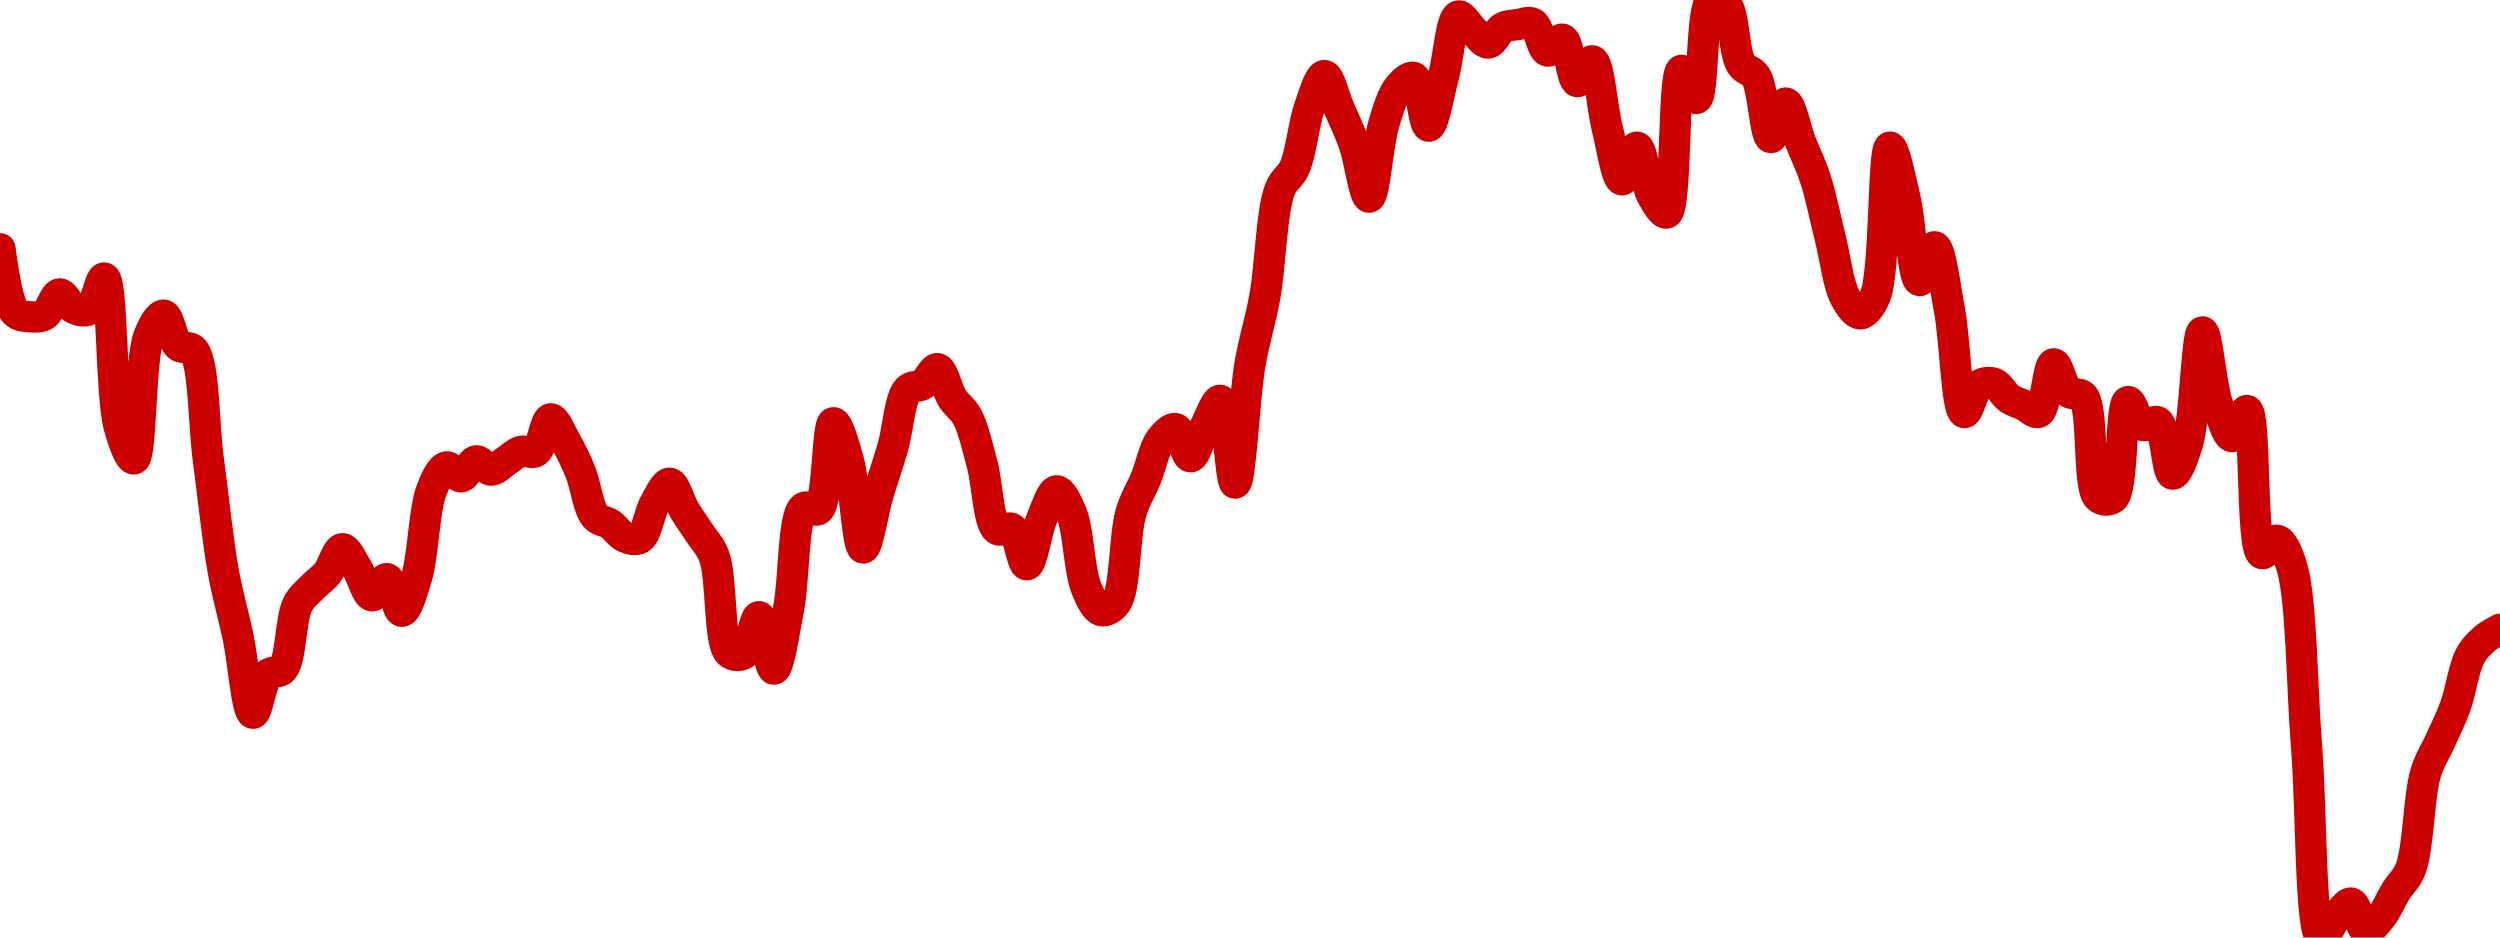 <!-- series7d: [{"tick_date":"2025-05-30 09:00:00","close":"0.280906"},{"tick_date":"2025-05-30 10:00:00","close":"0.278881"},{"tick_date":"2025-05-30 11:00:00","close":"0.27873"},{"tick_date":"2025-05-30 12:00:00","close":"0.27879"},{"tick_date":"2025-05-30 13:00:00","close":"0.279462"},{"tick_date":"2025-05-30 14:00:00","close":"0.278989"},{"tick_date":"2025-05-30 15:00:00","close":"0.27896"},{"tick_date":"2025-05-30 16:00:00","close":"0.279971"},{"tick_date":"2025-05-30 17:00:00","close":"0.275226"},{"tick_date":"2025-05-30 18:00:00","close":"0.274175"},{"tick_date":"2025-05-30 19:00:00","close":"0.278107"},{"tick_date":"2025-05-30 20:00:00","close":"0.278783"},{"tick_date":"2025-05-30 21:00:00","close":"0.277801"},{"tick_date":"2025-05-30 22:00:00","close":"0.277658"},{"tick_date":"2025-05-30 23:00:00","close":"0.27416"},{"tick_date":"2025-05-31 00:00:00","close":"0.27059"},{"tick_date":"2025-05-31 01:00:00","close":"0.268479"},{"tick_date":"2025-05-31 02:00:00","close":"0.266034"},{"tick_date":"2025-05-31 03:00:00","close":"0.267272"},{"tick_date":"2025-05-31 04:00:00","close":"0.26745"},{"tick_date":"2025-05-31 05:00:00","close":"0.269515"},{"tick_date":"2025-05-31 06:00:00","close":"0.270072"},{"tick_date":"2025-05-31 07:00:00","close":"0.270525"},{"tick_date":"2025-05-31 08:00:00","close":"0.271304"},{"tick_date":"2025-05-31 09:00:00","close":"0.270667"},{"tick_date":"2025-05-31 10:00:00","close":"0.269793"},{"tick_date":"2025-05-31 11:00:00","close":"0.270346"},{"tick_date":"2025-05-31 12:00:00","close":"0.269299"},{"tick_date":"2025-05-31 13:00:00","close":"0.270392"},{"tick_date":"2025-05-31 14:00:00","close":"0.273176"},{"tick_date":"2025-05-31 15:00:00","close":"0.273922"},{"tick_date":"2025-05-31 16:00:00","close":"0.273604"},{"tick_date":"2025-05-31 17:00:00","close":"0.274117"},{"tick_date":"2025-05-31 18:00:00","close":"0.273817"},{"tick_date":"2025-05-31 19:00:00","close":"0.274109"},{"tick_date":"2025-05-31 20:00:00","close":"0.274419"},{"tick_date":"2025-05-31 21:00:00","close":"0.274413"},{"tick_date":"2025-05-31 22:00:00","close":"0.275462"},{"tick_date":"2025-05-31 23:00:00","close":"0.274747"},{"tick_date":"2025-06-01 00:00:00","close":"0.273765"},{"tick_date":"2025-06-01 01:00:00","close":"0.272338"},{"tick_date":"2025-06-01 02:00:00","close":"0.27209"},{"tick_date":"2025-06-01 03:00:00","close":"0.271674"},{"tick_date":"2025-06-01 04:00:00","close":"0.271636"},{"tick_date":"2025-06-01 05:00:00","close":"0.272746"},{"tick_date":"2025-06-01 06:00:00","close":"0.273401"},{"tick_date":"2025-06-01 07:00:00","close":"0.272529"},{"tick_date":"2025-06-01 08:00:00","close":"0.271809"},{"tick_date":"2025-06-01 09:00:00","close":"0.271048"},{"tick_date":"2025-06-01 10:00:00","close":"0.26798"},{"tick_date":"2025-06-01 11:00:00","close":"0.267941"},{"tick_date":"2025-06-01 12:00:00","close":"0.269126"},{"tick_date":"2025-06-01 13:00:00","close":"0.267446"},{"tick_date":"2025-06-01 14:00:00","close":"0.269407"},{"tick_date":"2025-06-01 15:00:00","close":"0.272615"},{"tick_date":"2025-06-01 16:00:00","close":"0.272559"},{"tick_date":"2025-06-01 17:00:00","close":"0.275338"},{"tick_date":"2025-06-01 18:00:00","close":"0.274152"},{"tick_date":"2025-06-01 19:00:00","close":"0.271325"},{"tick_date":"2025-06-01 20:00:00","close":"0.273029"},{"tick_date":"2025-06-01 21:00:00","close":"0.274555"},{"tick_date":"2025-06-01 22:00:00","close":"0.27639"},{"tick_date":"2025-06-01 23:00:00","close":"0.276561"},{"tick_date":"2025-06-02 00:00:00","close":"0.277068"},{"tick_date":"2025-06-02 01:00:00","close":"0.276116"},{"tick_date":"2025-06-02 02:00:00","close":"0.275522"},{"tick_date":"2025-06-02 03:00:00","close":"0.274007"},{"tick_date":"2025-06-02 04:00:00","close":"0.271926"},{"tick_date":"2025-06-02 05:00:00","close":"0.271947"},{"tick_date":"2025-06-02 06:00:00","close":"0.270787"},{"tick_date":"2025-06-02 07:00:00","close":"0.272253"},{"tick_date":"2025-06-02 08:00:00","close":"0.273156"},{"tick_date":"2025-06-02 09:00:00","close":"0.272448"},{"tick_date":"2025-06-02 10:00:00","close":"0.270041"},{"tick_date":"2025-06-02 11:00:00","close":"0.269319"},{"tick_date":"2025-06-02 12:00:00","close":"0.269579"},{"tick_date":"2025-06-02 13:00:00","close":"0.272452"},{"tick_date":"2025-06-02 14:00:00","close":"0.273552"},{"tick_date":"2025-06-02 15:00:00","close":"0.274797"},{"tick_date":"2025-06-02 16:00:00","close":"0.27515"},{"tick_date":"2025-06-02 17:00:00","close":"0.274244"},{"tick_date":"2025-06-02 18:00:00","close":"0.275232"},{"tick_date":"2025-06-02 19:00:00","close":"0.276055"},{"tick_date":"2025-06-02 20:00:00","close":"0.273401"},{"tick_date":"2025-06-02 21:00:00","close":"0.277207"},{"tick_date":"2025-06-02 22:00:00","close":"0.279382"},{"tick_date":"2025-06-02 23:00:00","close":"0.282792"},{"tick_date":"2025-06-03 00:00:00","close":"0.283508"},{"tick_date":"2025-06-03 01:00:00","close":"0.28544"},{"tick_date":"2025-06-03 02:00:00","close":"0.286454"},{"tick_date":"2025-06-03 03:00:00","close":"0.285388"},{"tick_date":"2025-06-03 04:00:00","close":"0.284252"},{"tick_date":"2025-06-03 05:00:00","close":"0.282558"},{"tick_date":"2025-06-03 06:00:00","close":"0.284918"},{"tick_date":"2025-06-03 07:00:00","close":"0.286078"},{"tick_date":"2025-06-03 08:00:00","close":"0.286393"},{"tick_date":"2025-06-03 09:00:00","close":"0.284832"},{"tick_date":"2025-06-03 10:00:00","close":"0.286424"},{"tick_date":"2025-06-03 11:00:00","close":"0.288359"},{"tick_date":"2025-06-03 12:00:00","close":"0.287893"},{"tick_date":"2025-06-03 13:00:00","close":"0.287491"},{"tick_date":"2025-06-03 14:00:00","close":"0.287986"},{"tick_date":"2025-06-03 15:00:00","close":"0.288085"},{"tick_date":"2025-06-03 16:00:00","close":"0.288125"},{"tick_date":"2025-06-03 17:00:00","close":"0.287235"},{"tick_date":"2025-06-03 18:00:00","close":"0.287618"},{"tick_date":"2025-06-03 19:00:00","close":"0.286257"},{"tick_date":"2025-06-03 20:00:00","close":"0.286927"},{"tick_date":"2025-06-03 21:00:00","close":"0.284781"},{"tick_date":"2025-06-03 22:00:00","close":"0.283113"},{"tick_date":"2025-06-03 23:00:00","close":"0.28416"},{"tick_date":"2025-06-04 00:00:00","close":"0.282626"},{"tick_date":"2025-06-04 01:00:00","close":"0.282051"},{"tick_date":"2025-06-04 02:00:00","close":"0.286621"},{"tick_date":"2025-06-04 03:00:00","close":"0.285719"},{"tick_date":"2025-06-04 04:00:00","close":"0.288872"},{"tick_date":"2025-06-04 05:00:00","close":"0.28873"},{"tick_date":"2025-06-04 06:00:00","close":"0.286816"},{"tick_date":"2025-06-04 07:00:00","close":"0.28642"},{"tick_date":"2025-06-04 08:00:00","close":"0.284467"},{"tick_date":"2025-06-04 09:00:00","close":"0.285573"},{"tick_date":"2025-06-04 10:00:00","close":"0.284328"},{"tick_date":"2025-06-04 11:00:00","close":"0.283137"},{"tick_date":"2025-06-04 12:00:00","close":"0.281235"},{"tick_date":"2025-06-04 13:00:00","close":"0.279344"},{"tick_date":"2025-06-04 14:00:00","close":"0.278821"},{"tick_date":"2025-06-04 15:00:00","close":"0.279371"},{"tick_date":"2025-06-04 16:00:00","close":"0.284161"},{"tick_date":"2025-06-04 17:00:00","close":"0.28256"},{"tick_date":"2025-06-04 18:00:00","close":"0.279888"},{"tick_date":"2025-06-04 19:00:00","close":"0.280971"},{"tick_date":"2025-06-04 20:00:00","close":"0.278959"},{"tick_date":"2025-06-04 21:00:00","close":"0.275661"},{"tick_date":"2025-06-04 22:00:00","close":"0.276538"},{"tick_date":"2025-06-04 23:00:00","close":"0.276598"},{"tick_date":"2025-06-05 00:00:00","close":"0.27612"},{"tick_date":"2025-06-05 01:00:00","close":"0.275897"},{"tick_date":"2025-06-05 02:00:00","close":"0.27567"},{"tick_date":"2025-06-05 03:00:00","close":"0.277223"},{"tick_date":"2025-06-05 04:00:00","close":"0.276319"},{"tick_date":"2025-06-05 05:00:00","close":"0.276173"},{"tick_date":"2025-06-05 06:00:00","close":"0.272956"},{"tick_date":"2025-06-05 07:00:00","close":"0.272929"},{"tick_date":"2025-06-05 08:00:00","close":"0.276015"},{"tick_date":"2025-06-05 09:00:00","close":"0.275248"},{"tick_date":"2025-06-05 10:00:00","close":"0.275363"},{"tick_date":"2025-06-05 11:00:00","close":"0.273689"},{"tick_date":"2025-06-05 12:00:00","close":"0.274664"},{"tick_date":"2025-06-05 13:00:00","close":"0.278246"},{"tick_date":"2025-06-05 14:00:00","close":"0.275956"},{"tick_date":"2025-06-05 15:00:00","close":"0.27489"},{"tick_date":"2025-06-05 16:00:00","close":"0.275728"},{"tick_date":"2025-06-05 17:00:00","close":"0.271146"},{"tick_date":"2025-06-05 18:00:00","close":"0.271578"},{"tick_date":"2025-06-05 19:00:00","close":"0.270744"},{"tick_date":"2025-06-05 20:00:00","close":"0.264973"},{"tick_date":"2025-06-05 21:00:00","close":"0.258854"},{"tick_date":"2025-06-05 22:00:00","close":"0.259506"},{"tick_date":"2025-06-05 23:00:00","close":"0.259957"},{"tick_date":"2025-06-06 00:00:00","close":"0.259089"},{"tick_date":"2025-06-06 01:00:00","close":"0.259508"},{"tick_date":"2025-06-06 02:00:00","close":"0.260333"},{"tick_date":"2025-06-06 03:00:00","close":"0.261063"},{"tick_date":"2025-06-06 04:00:00","close":"0.26411"},{"tick_date":"2025-06-06 05:00:00","close":"0.265165"},{"tick_date":"2025-06-06 06:00:00","close":"0.266257"},{"tick_date":"2025-06-06 07:00:00","close":"0.267873"},{"tick_date":"2025-06-06 08:00:00","close":"0.26843"},{"tick_date":"2025-06-06 09:00:00","close":"0.268725"}] -->

<svg width="160" height="60" viewBox="0 0 160 60" xmlns="http://www.w3.org/2000/svg">
  <defs>
    <linearGradient id="grad-area" x1="0" y1="0" x2="0" y2="1">
      <stop offset="0%" stop-color="rgba(255,82,82,.2)" />
      <stop offset="100%" stop-color="rgba(0,0,0,0)" />
    </linearGradient>
  </defs>

  <path d="M0,15.922C0,15.922,0.413,19.388,0.952,19.97C1.217,20.255,1.584,20.243,1.905,20.272C2.219,20.3,2.572,20.323,2.857,20.152C3.23,19.928,3.474,18.838,3.81,18.809C4.112,18.783,4.412,19.598,4.762,19.754C5.057,19.886,5.44,19.974,5.714,19.812C6.134,19.564,6.403,17.746,6.667,17.791C7.212,17.885,7.082,25.279,7.619,27.276C7.883,28.258,8.305,29.417,8.571,29.376C9.065,29.301,8.947,23.015,9.524,21.517C9.787,20.832,10.178,20.142,10.476,20.166C10.819,20.194,11.02,21.781,11.429,22.129C11.704,22.364,12.118,22.106,12.381,22.415C13.082,23.235,13.017,27.064,13.333,29.406C13.652,31.773,13.916,34.481,14.286,36.542C14.572,38.14,14.931,39.301,15.238,40.762C15.568,42.328,15.805,45.615,16.19,45.649C16.472,45.673,16.705,43.608,17.143,43.174C17.414,42.906,17.831,43.12,18.095,42.818C18.635,42.203,18.59,39.598,19.048,38.691C19.317,38.157,19.673,37.922,20,37.577C20.309,37.251,20.657,37.037,20.952,36.672C21.301,36.241,21.576,35.13,21.905,35.115C22.212,35.101,22.556,35.918,22.857,36.388C23.194,36.914,23.463,38.098,23.81,38.135C24.106,38.167,24.473,36.988,24.762,37.03C25.124,37.082,25.4,39.125,25.714,39.123C26.035,39.12,26.393,37.854,26.667,36.938C27.088,35.528,27.142,32.608,27.619,31.373C27.886,30.682,28.211,29.958,28.571,29.882C28.861,29.821,29.221,30.553,29.524,30.518C29.859,30.478,30.139,29.536,30.476,29.492C30.778,29.453,31.111,30.09,31.429,30.092C31.745,30.094,32.065,29.708,32.381,29.508C32.7,29.307,33.001,28.985,33.333,28.889C33.638,28.8,34.013,29.074,34.286,28.901C34.71,28.631,34.894,26.832,35.238,26.804C35.535,26.78,35.89,27.708,36.19,28.233C36.529,28.825,36.847,29.47,37.143,30.196C37.49,31.048,37.644,32.519,38.095,33.048C38.365,33.364,38.742,33.335,39.048,33.544C39.379,33.77,39.657,34.231,40,34.375C40.298,34.501,40.68,34.615,40.952,34.451C41.385,34.19,41.549,32.859,41.905,32.233C42.196,31.72,42.554,30.904,42.857,30.923C43.193,30.945,43.48,32.12,43.81,32.666C44.117,33.176,44.447,33.617,44.762,34.106C45.083,34.604,45.448,34.912,45.714,35.627C46.209,36.955,45.996,41.135,46.667,41.759C46.93,42.004,47.348,42.004,47.619,41.837C48.061,41.564,48.275,39.453,48.571,39.468C48.918,39.487,49.217,42.832,49.524,42.826C49.854,42.82,50.188,40.381,50.476,38.907C50.841,37.038,50.744,33.018,51.429,32.495C51.692,32.293,52.118,32.803,52.381,32.606C53.019,32.13,52.924,27.095,53.333,27.052C53.609,27.022,54.01,28.445,54.286,29.422C54.698,30.886,54.872,35.054,55.238,35.073C55.526,35.088,55.865,32.769,56.19,31.667C56.5,30.62,56.838,29.684,57.143,28.617C57.475,27.454,57.582,25.511,58.095,24.949C58.36,24.659,58.752,24.801,59.048,24.607C59.395,24.38,59.71,23.551,60,23.594C60.359,23.646,60.604,24.953,60.952,25.497C61.247,25.957,61.627,26.164,61.905,26.684C62.306,27.435,62.56,28.616,62.857,29.712C63.202,30.983,63.252,33.447,63.81,33.872C64.073,34.073,64.491,33.657,64.762,33.83C65.201,34.11,65.412,36.16,65.714,36.148C66.05,36.136,66.309,34.064,66.667,33.218C66.958,32.53,67.286,31.431,67.619,31.413C67.924,31.397,68.302,32.181,68.571,32.828C69.028,33.926,69.07,36.534,69.524,37.639C69.793,38.296,70.112,38.992,70.476,39.083C70.764,39.154,71.166,38.933,71.429,38.563C72.038,37.705,71.955,34.264,72.381,32.82C72.654,31.894,73.024,31.381,73.333,30.622C73.66,29.821,73.873,28.677,74.286,28.133C74.561,27.771,74.953,27.363,75.238,27.428C75.612,27.513,75.878,29.244,76.19,29.238C76.514,29.233,76.813,27.886,77.143,27.264C77.45,26.684,77.826,25.571,78.095,25.619C78.549,25.698,78.754,30.931,79.048,30.923C79.398,30.914,79.626,25.492,80,23.316C80.285,21.658,80.663,20.586,80.952,18.969C81.313,16.957,81.375,13.546,81.905,12.153C82.169,11.456,82.583,11.345,82.857,10.722C83.274,9.773,83.432,7.926,83.81,6.86C84.093,6.06,84.448,4.83,84.762,4.833C85.083,4.836,85.401,6.24,85.714,6.964C86.036,7.707,86.373,8.392,86.667,9.234C87.018,10.241,87.323,12.632,87.619,12.62C87.966,12.607,88.183,9.184,88.571,7.903C88.852,6.979,89.115,6.082,89.524,5.585C89.8,5.249,90.207,4.858,90.476,4.955C90.931,5.119,91.113,8.076,91.429,8.075C91.747,8.074,92.077,6.009,92.381,4.893C92.714,3.671,92.869,1.158,93.333,1.025C93.602,0.949,93.963,1.663,94.286,1.957C94.598,2.241,94.928,2.776,95.238,2.76C95.564,2.743,95.841,1.964,96.19,1.771C96.485,1.608,96.824,1.619,97.143,1.573C97.459,1.527,97.818,1.343,98.095,1.493C98.498,1.712,98.679,3.197,99.048,3.272C99.334,3.33,99.726,2.428,100,2.506C100.42,2.627,100.576,5.174,100.952,5.227C101.236,5.267,101.634,3.833,101.905,3.888C102.347,3.977,102.519,6.842,102.857,8.177C103.158,9.363,103.452,11.484,103.81,11.511C104.101,11.533,104.467,9.4,104.762,9.418C105.111,9.44,105.309,11.736,105.714,12.485C105.991,12.995,106.404,13.713,106.667,13.634C107.319,13.436,107.059,4.608,107.619,4.499C107.883,4.448,108.304,6.348,108.571,6.302C109.045,6.222,108.858,0.423,109.524,0C109.787,-0.167,110.212,0.007,110.476,0.284C111.003,0.836,110.952,3.35,111.429,4.11C111.696,4.535,112.114,4.474,112.381,4.901C112.862,5.671,112.964,8.774,113.333,8.805C113.619,8.829,113.976,6.588,114.286,6.594C114.612,6.601,114.918,8.263,115.238,9.083C115.553,9.886,115.9,10.566,116.19,11.463C116.549,12.572,116.825,14,117.143,15.265C117.46,16.527,117.647,18.21,118.095,19.045C118.365,19.547,118.732,20.094,119.048,20.09C119.367,20.086,119.737,19.602,120,18.991C120.677,17.419,120.496,9.46,120.952,9.416C121.221,9.391,121.617,11.405,121.905,12.616C122.271,14.161,122.441,17.908,122.857,17.957C123.132,17.99,123.525,15.767,123.81,15.793C124.185,15.827,124.474,18.302,124.762,19.814C125.127,21.734,125.227,26.319,125.714,26.406C125.981,26.454,126.266,24.927,126.667,24.653C126.944,24.464,127.324,24.432,127.619,24.533C127.968,24.653,128.232,25.25,128.571,25.489C128.871,25.699,129.207,25.785,129.524,25.934C129.842,26.084,130.208,26.506,130.476,26.388C130.946,26.182,131.065,23.318,131.429,23.284C131.717,23.257,131.983,24.761,132.381,25.091C132.659,25.321,133.07,25.077,133.333,25.383C134.005,26.164,133.599,31.185,134.286,31.813C134.549,32.053,134.975,32.08,135.238,31.867C135.911,31.322,135.696,25.8,136.19,25.699C136.457,25.644,136.76,27.075,137.143,27.232C137.425,27.347,137.829,26.847,138.095,27.002C138.596,27.294,138.683,30.315,139.048,30.348C139.336,30.373,139.733,29.282,140,28.399C140.487,26.788,140.592,21.252,140.952,21.239C141.242,21.229,141.51,24.596,141.905,25.817C142.184,26.679,142.523,27.931,142.857,27.947C143.161,27.962,143.546,26.217,143.81,26.272C144.385,26.393,144.057,35.161,144.762,35.431C145.025,35.531,145.423,34.521,145.714,34.567C146.071,34.624,146.404,35.386,146.667,36.234C147.312,38.317,147.306,43.868,147.619,47.769C147.941,51.786,147.845,59.794,148.571,60C148.835,60.075,149.188,59.078,149.524,58.697C149.826,58.353,150.185,57.75,150.476,57.795C150.834,57.851,151.067,59.467,151.429,59.53C151.718,59.581,152.09,59.048,152.381,58.693C152.738,58.257,153.009,57.572,153.333,57.044C153.644,56.538,154.02,56.277,154.286,55.585C154.786,54.283,154.796,50.977,155.238,49.494C155.509,48.586,155.875,48.096,156.19,47.386C156.51,46.665,156.848,46.012,157.143,45.203C157.493,44.241,157.679,42.74,158.095,41.973C158.37,41.467,158.706,41.153,159.048,40.859C159.346,40.603,160,40.27,160,40.27"
        fill="none"
        stroke="#CC0000"
        stroke-width="2"
        stroke-linejoin="round"
        stroke-linecap="round"
        />
</svg>